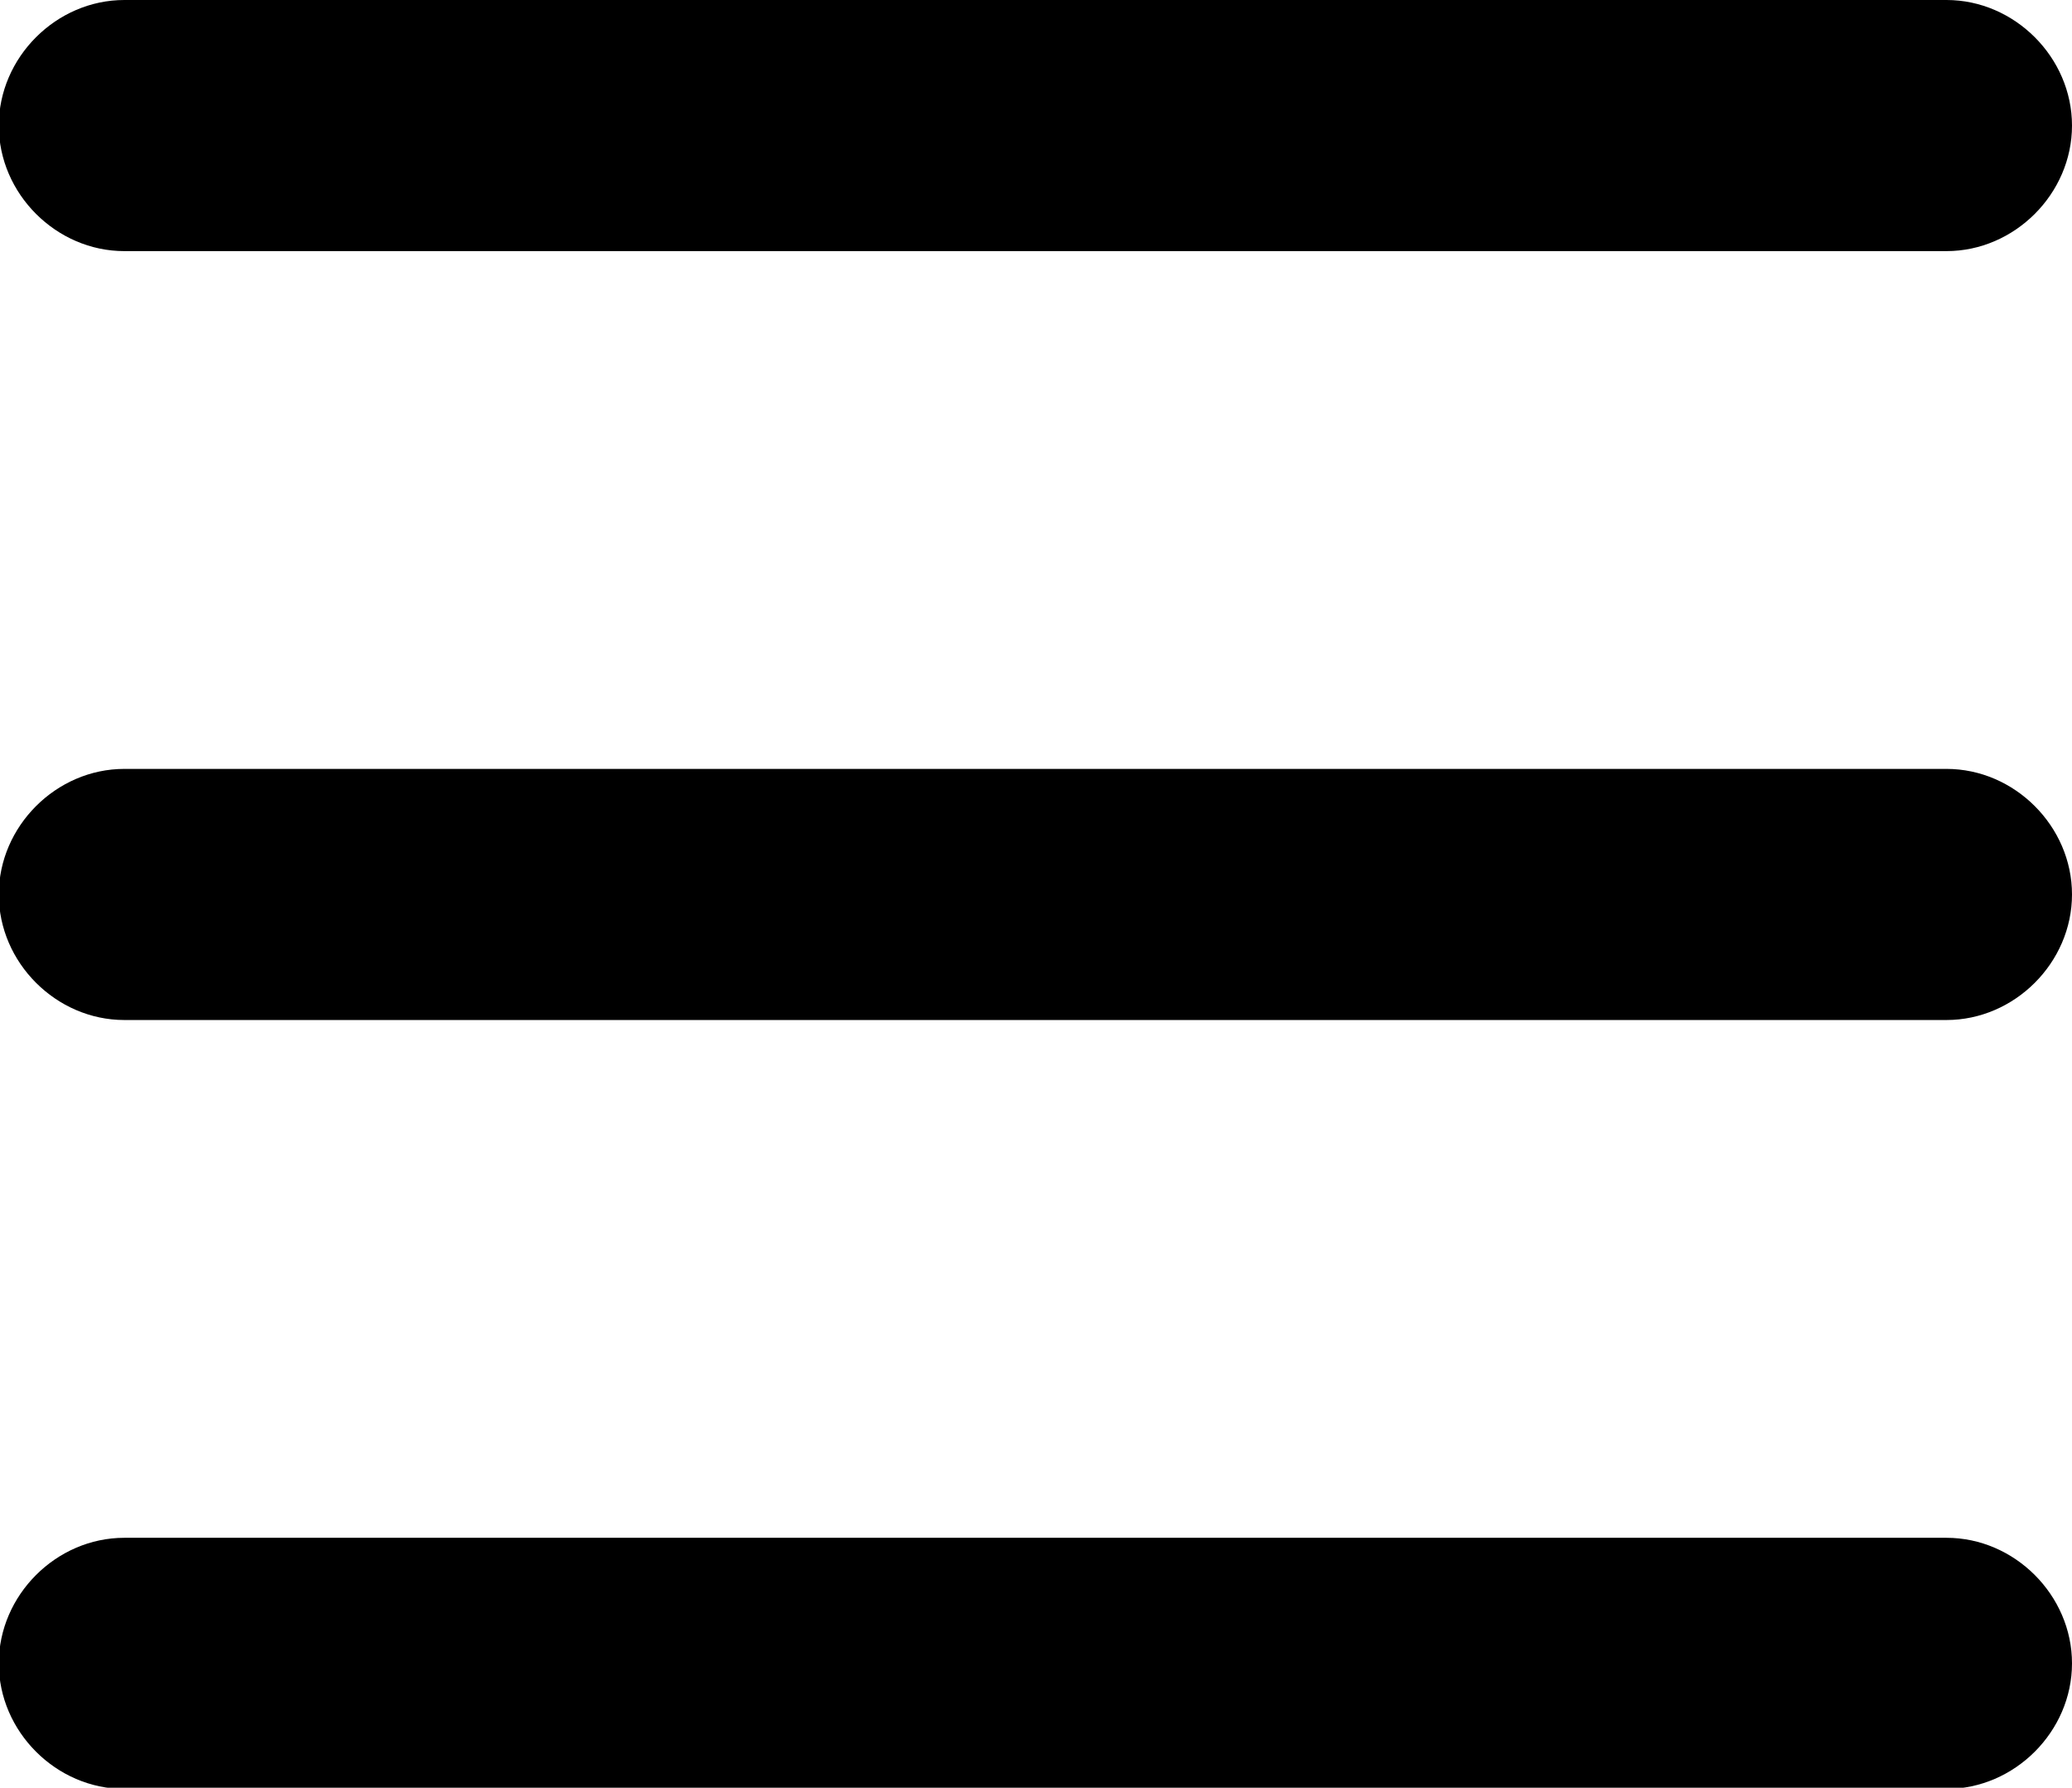 <?xml version="1.0" encoding="utf-8"?>
<!-- Generator: Adobe Illustrator 18.1.1, SVG Export Plug-In . SVG Version: 6.00 Build 0)  -->
<!DOCTYPE svg PUBLIC "-//W3C//DTD SVG 1.1//EN" "http://www.w3.org/Graphics/SVG/1.1/DTD/svg11.dtd">
<svg version="1.1" id="レイヤー_1" xmlns="http://www.w3.org/2000/svg" xmlns:xlink="http://www.w3.org/1999/xlink" x="0px"
	 y="0px" viewBox="334.3 163.3 173.3 149.5" enable-background="new 334.3 163.3 173.3 149.5" xml:space="preserve">
<path d="M344.7,312.9h152.4c5.7,0,10.5-4.8,10.5-10.5s-4.8-10.5-10.5-10.5H344.7c-5.7,0-10.5,4.8-10.5,10.5S339,312.9,344.7,312.9z"
	/>
<path d="M344.7,248.6h152.4c5.7,0,10.5-4.8,10.5-10.5s-4.8-10.5-10.5-10.5H344.7c-5.7,0-10.5,4.8-10.5,10.5S339,248.6,344.7,248.6z"
	/>
<path d="M344.7,184.3h152.4c5.7,0,10.5-4.8,10.5-10.5s-4.8-10.5-10.5-10.5H344.7c-5.7,0-10.5,4.8-10.5,10.5S339,184.3,344.7,184.3z"
	/>
</svg>
